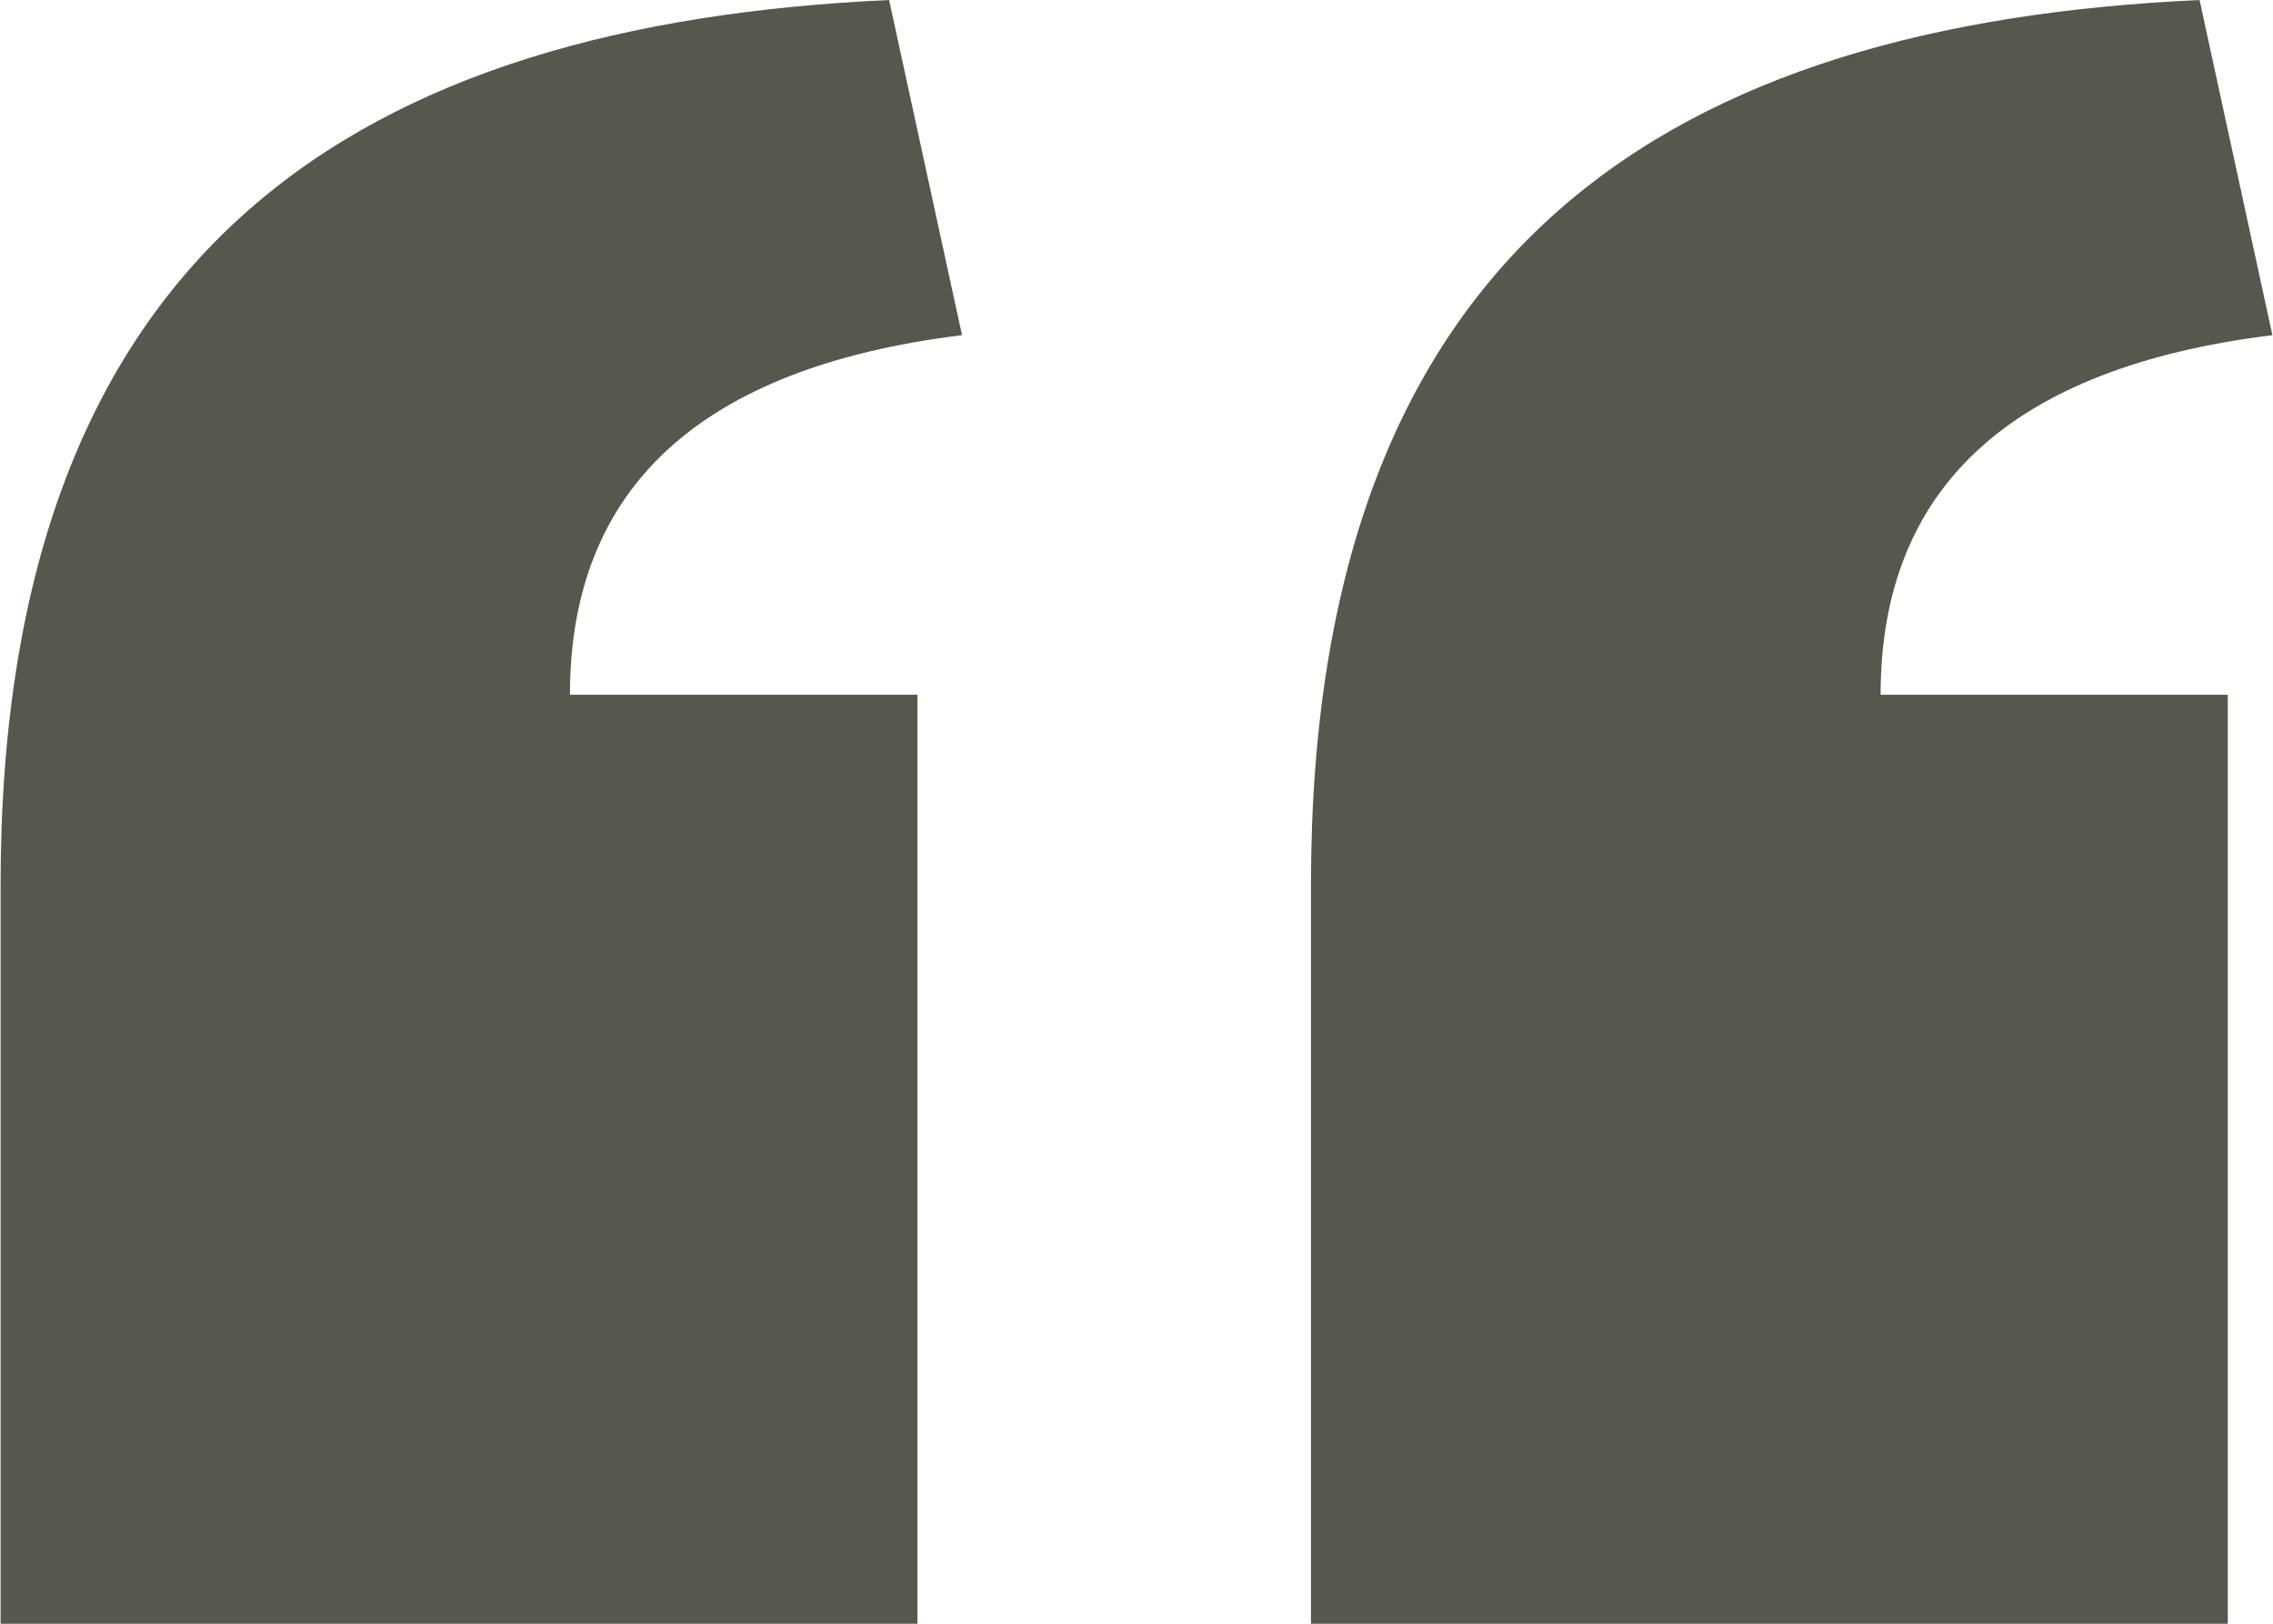 <svg width="35" height="25" xmlns="http://www.w3.org/2000/svg" viewBox="0 0 34.993 25.008"><g data-name="Group 34"><g data-name="Group 33"><g data-name="Group 32" fill="#56584d"><path data-name="Path 30" d="M34.993 5.162 33.871 0c-8.084.37-13.687 3.733-13.687 13.624v11.384h14.122V10.7h-5.348c0-3.174 1.994-5.04 6.035-5.538Z"/><path data-name="Path 31" d="M14.809 5.162 13.686 0C5.603.37 0 3.734 0 13.624v11.384h14.122V10.7H8.77c0-3.174 1.992-5.04 6.039-5.538Z"/></g></g></g></svg>